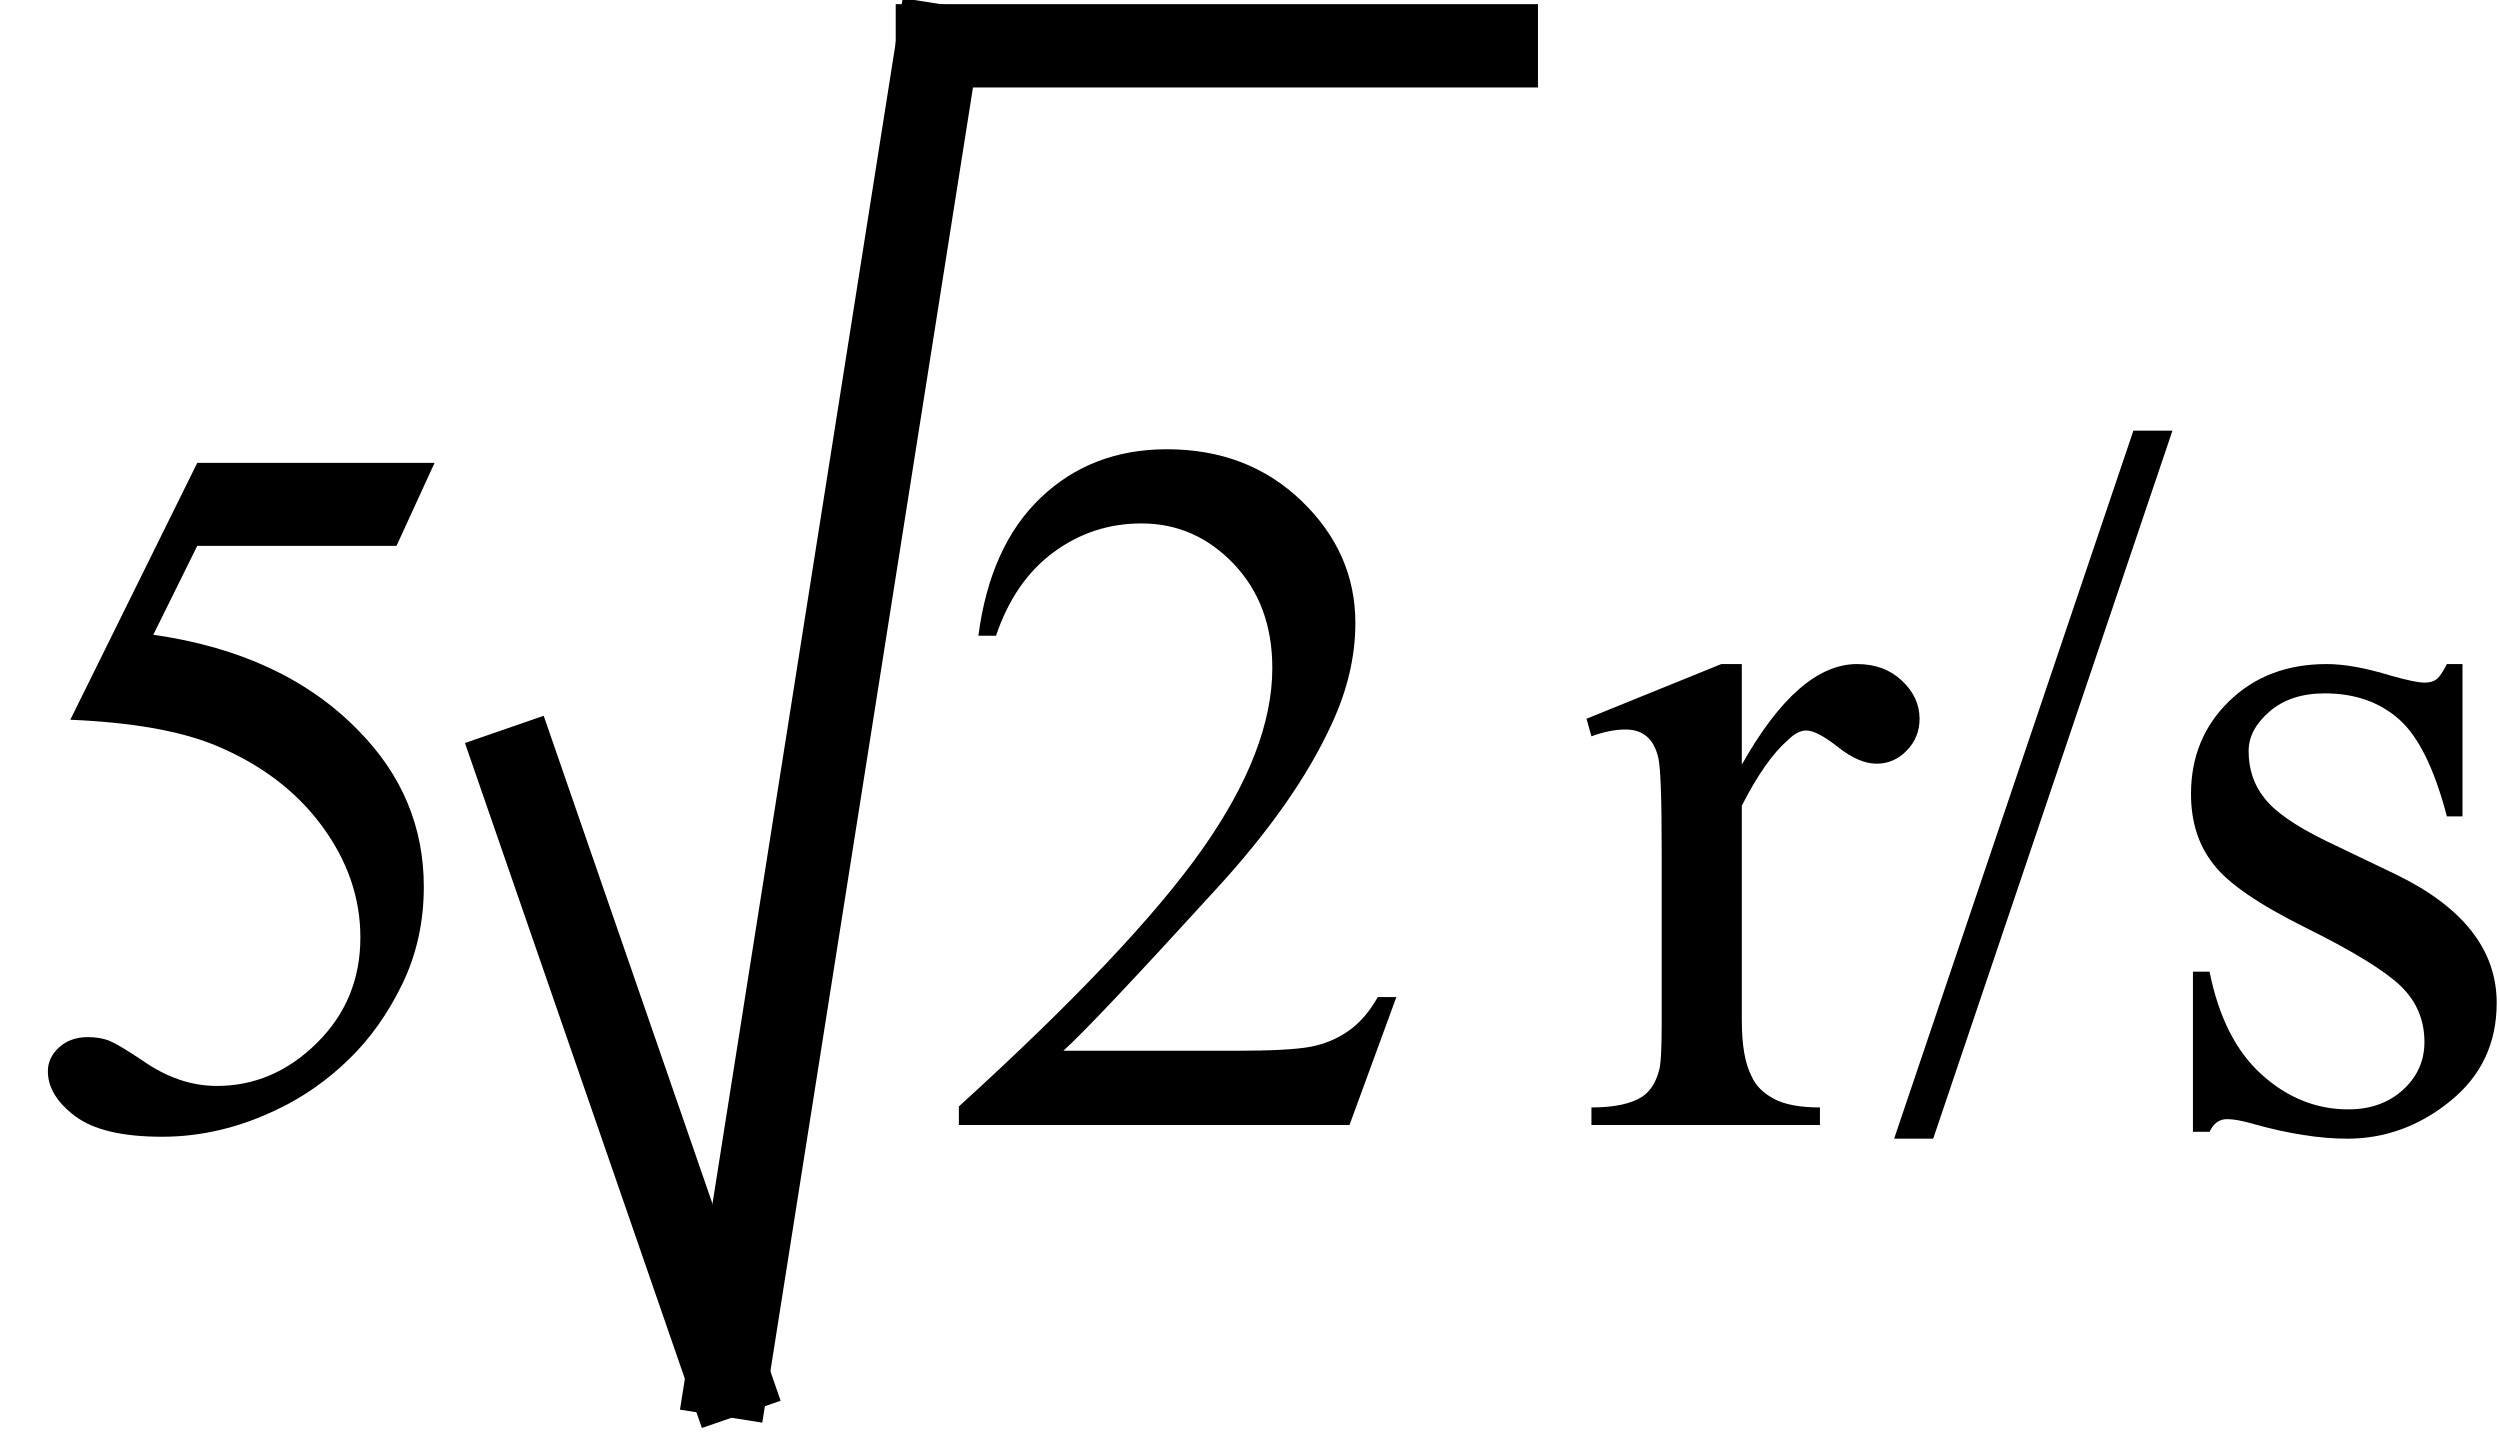 <svg xmlns="http://www.w3.org/2000/svg" xmlns:xlink="http://www.w3.org/1999/xlink" stroke-dasharray="none" shape-rendering="auto" font-family="'Dialog'" width="40" text-rendering="auto" fill-opacity="1" contentScriptType="text/ecmascript" color-interpolation="auto" color-rendering="auto" preserveAspectRatio="xMidYMid meet" font-size="12" fill="black" stroke="black" image-rendering="auto" stroke-miterlimit="10" zoomAndPan="magnify" version="1.0" stroke-linecap="square" stroke-linejoin="miter" contentStyleType="text/css" font-style="normal" height="23" stroke-width="1" stroke-dashoffset="0" font-weight="normal" stroke-opacity="1"><defs id="genericDefs"/><g><g text-rendering="optimizeLegibility" transform="translate(0,18)" color-rendering="optimizeQuality" color-interpolation="linearRGB" image-rendering="optimizeQuality"><path d="M6.953 -10.594 L6.344 -9.266 L3.156 -9.266 L2.453 -7.844 Q4.531 -7.547 5.734 -6.312 Q6.781 -5.25 6.781 -3.812 Q6.781 -2.969 6.438 -2.258 Q6.094 -1.547 5.578 -1.047 Q5.062 -0.547 4.438 -0.25 Q3.531 0.188 2.594 0.188 Q1.641 0.188 1.203 -0.141 Q0.766 -0.469 0.766 -0.859 Q0.766 -1.078 0.945 -1.242 Q1.125 -1.406 1.406 -1.406 Q1.609 -1.406 1.758 -1.344 Q1.906 -1.281 2.281 -1.031 Q2.859 -0.625 3.469 -0.625 Q4.375 -0.625 5.07 -1.312 Q5.766 -2 5.766 -3 Q5.766 -3.953 5.148 -4.789 Q4.531 -5.625 3.438 -6.078 Q2.594 -6.422 1.125 -6.484 L3.156 -10.594 L6.953 -10.594 Z" stroke="none"/></g><g text-rendering="optimizeLegibility" stroke-width="1.333" color-interpolation="linearRGB" color-rendering="optimizeQuality" image-rendering="optimizeQuality"><line y2="22" fill="none" x1="8.287" x2="11.642" y1="12.3"/><line y2="0.733" fill="none" x1="11.642" x2="14.998" y1="22"/><line y2="0.733" fill="none" x1="14.998" x2="23.941" y1="0.733"/><path d="M7.344 -2.047 L6.594 0 L0.344 0 L0.344 -0.297 Q3.109 -2.812 4.234 -4.406 Q5.359 -6 5.359 -7.312 Q5.359 -8.328 4.742 -8.977 Q4.125 -9.625 3.266 -9.625 Q2.484 -9.625 1.859 -9.164 Q1.234 -8.703 0.938 -7.828 L0.656 -7.828 Q0.844 -9.266 1.656 -10.039 Q2.469 -10.812 3.672 -10.812 Q4.969 -10.812 5.828 -9.984 Q6.688 -9.156 6.688 -8.031 Q6.688 -7.234 6.312 -6.422 Q5.734 -5.156 4.438 -3.75 Q2.5 -1.625 2.016 -1.188 L4.781 -1.188 Q5.625 -1.188 5.961 -1.25 Q6.297 -1.312 6.57 -1.5 Q6.844 -1.688 7.047 -2.047 L7.344 -2.047 Z" stroke-width="1" transform="translate(14.998,18)" stroke="none"/></g><g text-rendering="optimizeLegibility" transform="translate(25.275,18)" color-rendering="optimizeQuality" color-interpolation="linearRGB" image-rendering="optimizeQuality"><path d="M2.594 -7.375 L2.594 -5.766 Q3.5 -7.375 4.438 -7.375 Q4.875 -7.375 5.156 -7.109 Q5.438 -6.844 5.438 -6.5 Q5.438 -6.203 5.234 -5.992 Q5.031 -5.781 4.75 -5.781 Q4.469 -5.781 4.133 -6.047 Q3.797 -6.312 3.625 -6.312 Q3.484 -6.312 3.328 -6.156 Q2.969 -5.844 2.594 -5.109 L2.594 -1.672 Q2.594 -1.078 2.75 -0.781 Q2.844 -0.562 3.102 -0.422 Q3.359 -0.281 3.844 -0.281 L3.844 0 L0.188 0 L0.188 -0.281 Q0.734 -0.281 1 -0.453 Q1.188 -0.578 1.266 -0.859 Q1.312 -0.984 1.312 -1.609 L1.312 -4.391 Q1.312 -5.641 1.258 -5.875 Q1.203 -6.109 1.07 -6.219 Q0.938 -6.328 0.734 -6.328 Q0.484 -6.328 0.188 -6.219 L0.109 -6.5 L2.266 -7.375 L2.594 -7.375 ZM9.484 -11.109 L5.656 0.219 L5.031 0.219 L8.859 -11.109 L9.484 -11.109 ZM14.125 -7.375 L14.125 -4.938 L13.875 -4.938 Q13.578 -6.078 13.109 -6.492 Q12.641 -6.906 11.922 -6.906 Q11.375 -6.906 11.039 -6.617 Q10.703 -6.328 10.703 -5.984 Q10.703 -5.547 10.953 -5.234 Q11.203 -4.906 11.938 -4.547 L13.078 -4 Q14.672 -3.219 14.672 -1.953 Q14.672 -0.984 13.93 -0.383 Q13.188 0.219 12.281 0.219 Q11.625 0.219 10.781 -0.016 Q10.516 -0.094 10.359 -0.094 Q10.172 -0.094 10.078 0.109 L9.812 0.109 L9.812 -2.453 L10.078 -2.453 Q10.297 -1.359 10.914 -0.805 Q11.531 -0.25 12.297 -0.25 Q12.828 -0.25 13.172 -0.562 Q13.516 -0.875 13.516 -1.328 Q13.516 -1.859 13.133 -2.227 Q12.75 -2.594 11.617 -3.156 Q10.484 -3.719 10.141 -4.172 Q9.781 -4.625 9.781 -5.297 Q9.781 -6.188 10.391 -6.781 Q11 -7.375 11.953 -7.375 Q12.375 -7.375 12.984 -7.188 Q13.375 -7.078 13.516 -7.078 Q13.641 -7.078 13.711 -7.133 Q13.781 -7.188 13.875 -7.375 L14.125 -7.375 Z" stroke="none"/></g></g></svg>